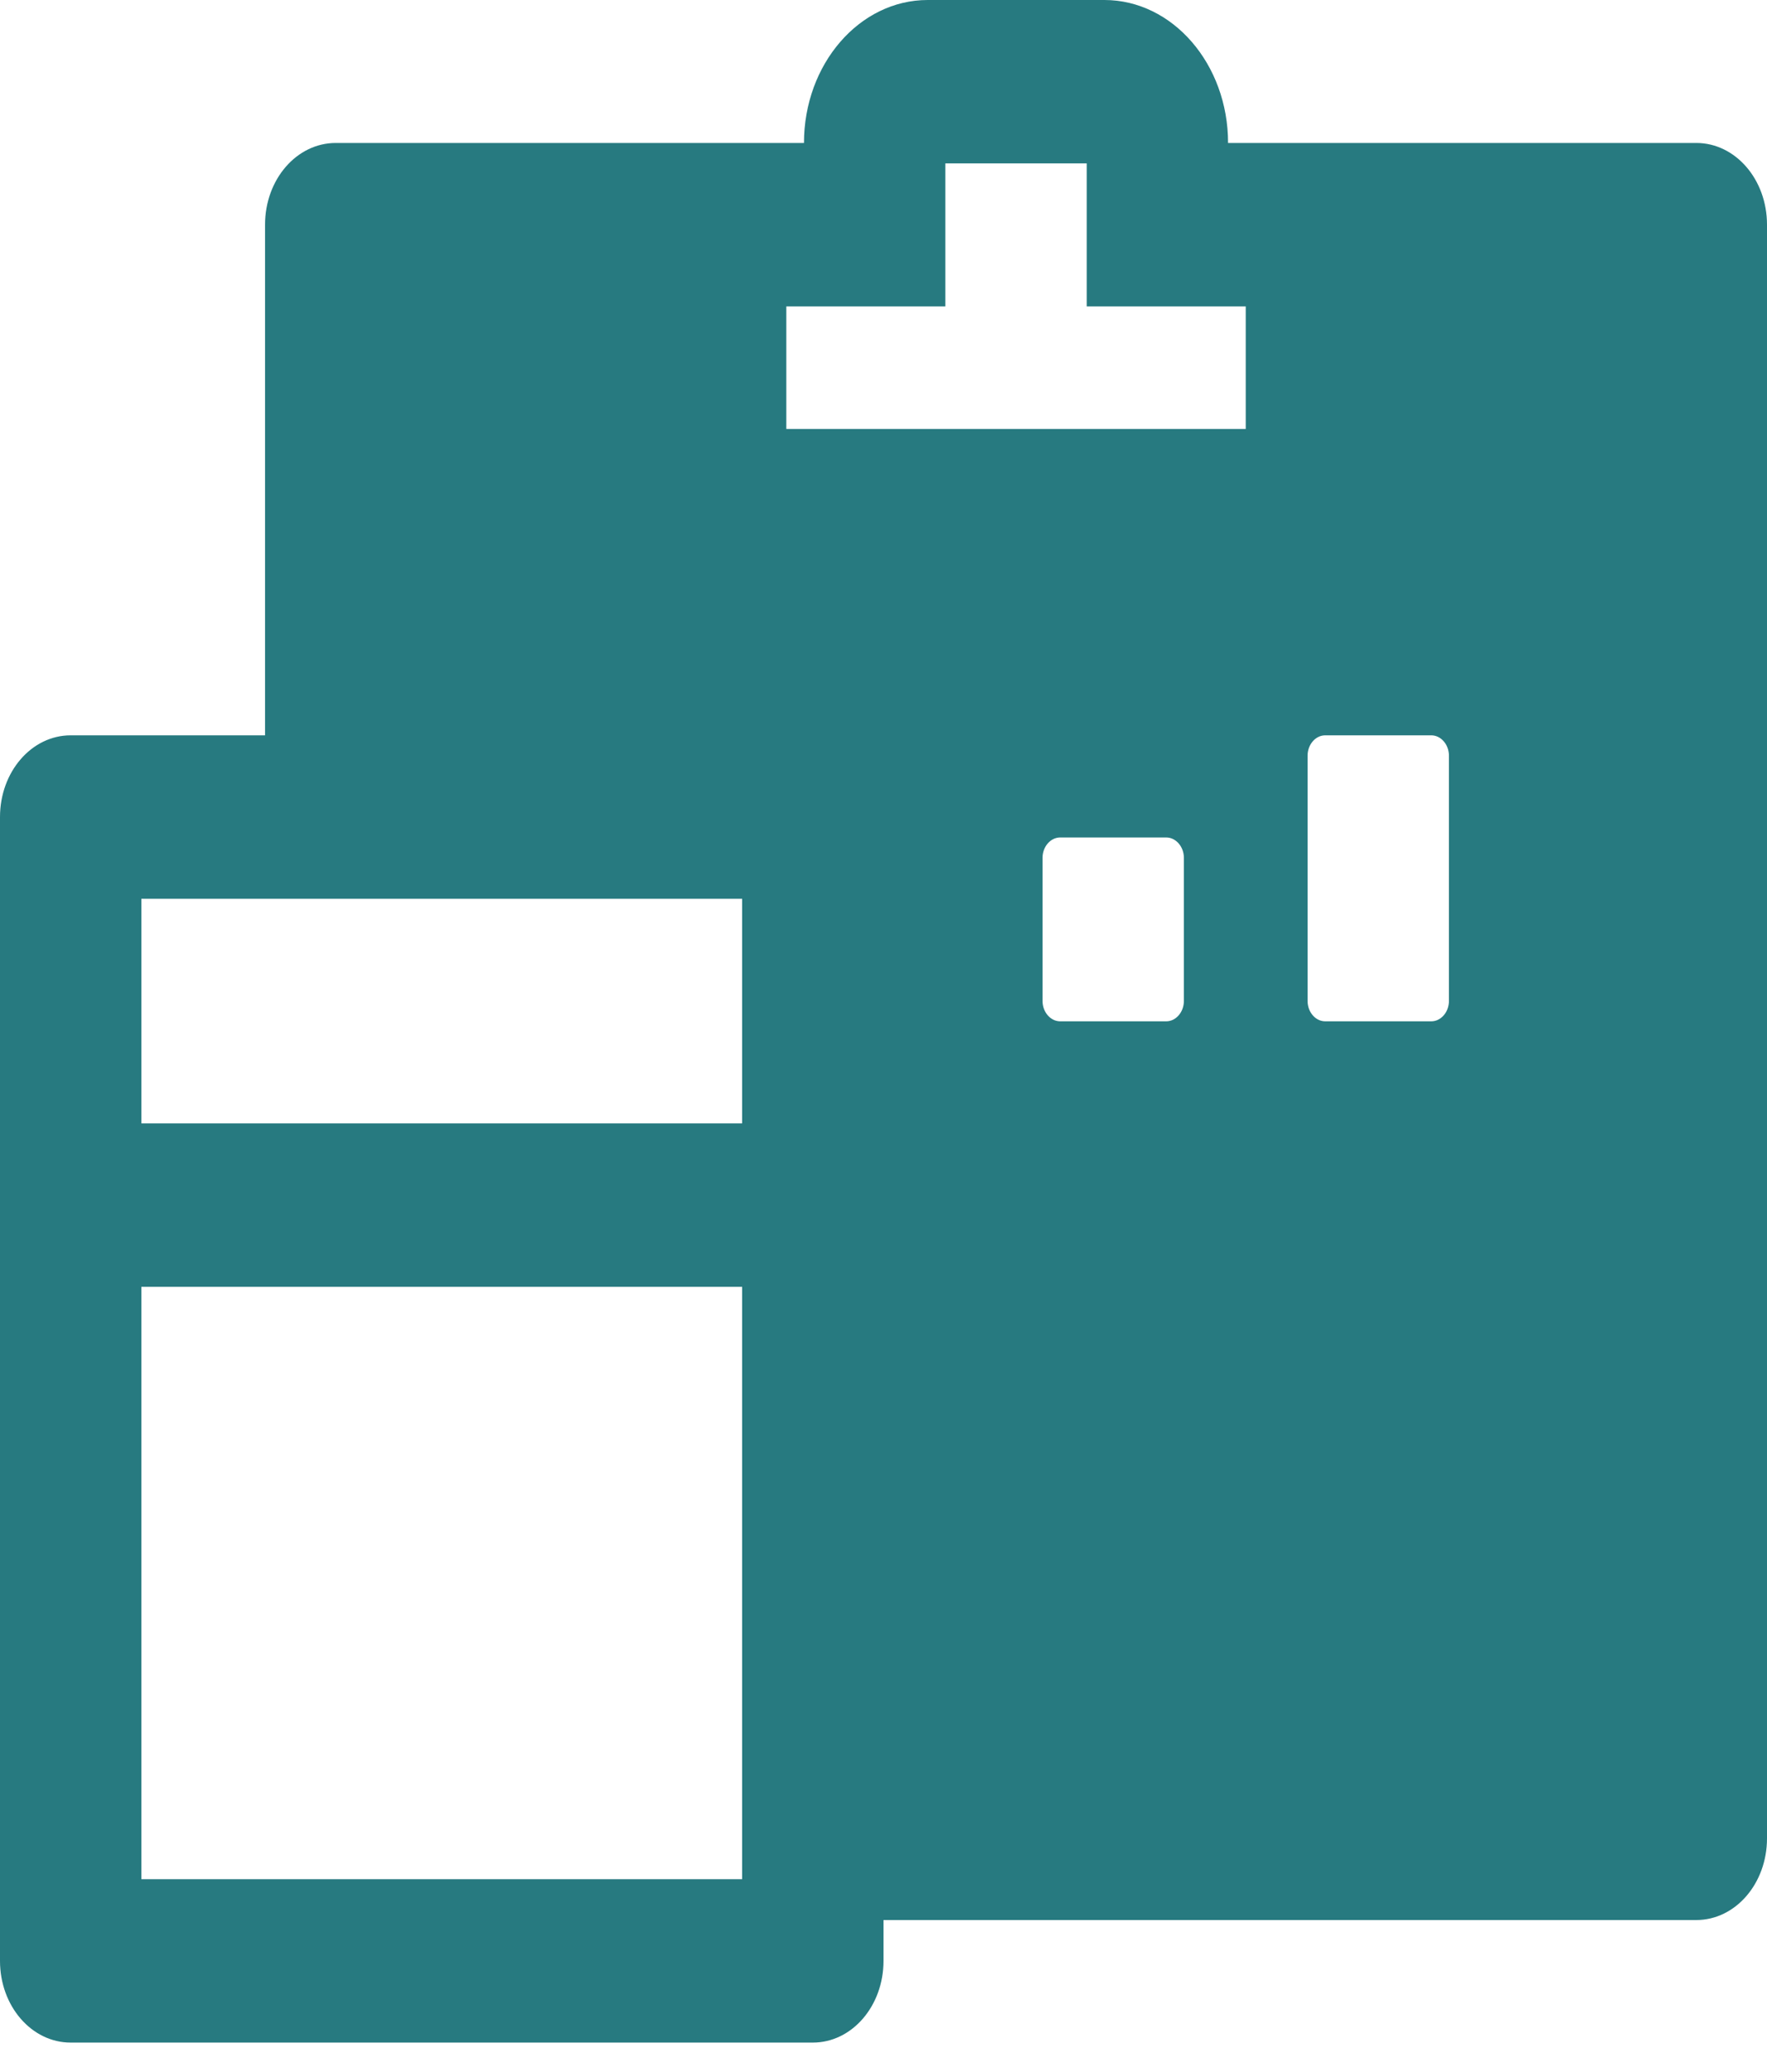 <svg width="29" height="34" viewBox="0 0 29 34" fill="none" xmlns="http://www.w3.org/2000/svg">
<path d="M20.445 21.409C19.764 21.409 19.212 22.046 19.212 22.834C19.212 23.621 19.764 24.258 20.445 24.258C21.127 24.258 21.677 23.621 21.677 22.834C21.677 22.046 21.127 21.409 20.445 21.409ZM27.84 2.346H20.155C20.155 1.052 19.245 0 18.125 0H15.225C14.105 0 13.195 1.052 13.195 2.346H5.51C4.868 2.346 4.35 2.945 4.35 3.687V12.066H1.16C0.518 12.066 0 12.665 0 13.407V32.177C0 32.918 0.518 33.517 1.16 33.517H13.34C13.982 33.517 14.5 32.918 14.5 32.177V31.506H27.84C28.482 31.506 29 30.907 29 30.166V3.687C29 2.945 28.482 2.346 27.84 2.346ZM12.18 30.836H2.32V21.116H12.18V30.836ZM12.18 18.434H2.32V14.748H12.18V18.434ZM12.905 7.039V5.028H15.515V2.681H17.835V5.028H20.445V7.039H12.905ZM19.43 14.077V16.424C19.43 16.608 19.299 16.759 19.14 16.759H17.4C17.241 16.759 17.11 16.608 17.11 16.424V14.077C17.11 13.893 17.241 13.742 17.4 13.742H19.14C19.299 13.742 19.43 13.893 19.43 14.077ZM20.445 26.688C18.604 26.688 17.11 24.962 17.11 22.834C17.11 20.705 18.604 18.979 20.445 18.979C22.287 18.979 23.78 20.705 23.78 22.834C23.78 24.962 22.287 26.688 20.445 26.688ZM23.78 16.424C23.78 16.608 23.649 16.759 23.49 16.759H21.75C21.59 16.759 21.46 16.608 21.46 16.424V12.401C21.46 12.217 21.59 12.066 21.75 12.066H23.49C23.649 12.066 23.78 12.217 23.78 12.401V16.424ZM20.445 18.979C18.604 18.979 17.11 20.705 17.11 22.834C17.11 24.962 18.604 26.688 20.445 26.688C22.287 26.688 23.78 24.962 23.78 22.834C23.78 20.705 22.287 18.979 20.445 18.979ZM20.445 24.258C19.764 24.258 19.212 23.621 19.212 22.834C19.212 22.046 19.764 21.409 20.445 21.409C21.127 21.409 21.677 22.046 21.677 22.834C21.677 23.621 21.127 24.258 20.445 24.258Z" fill="#277A80"/>
</svg>
